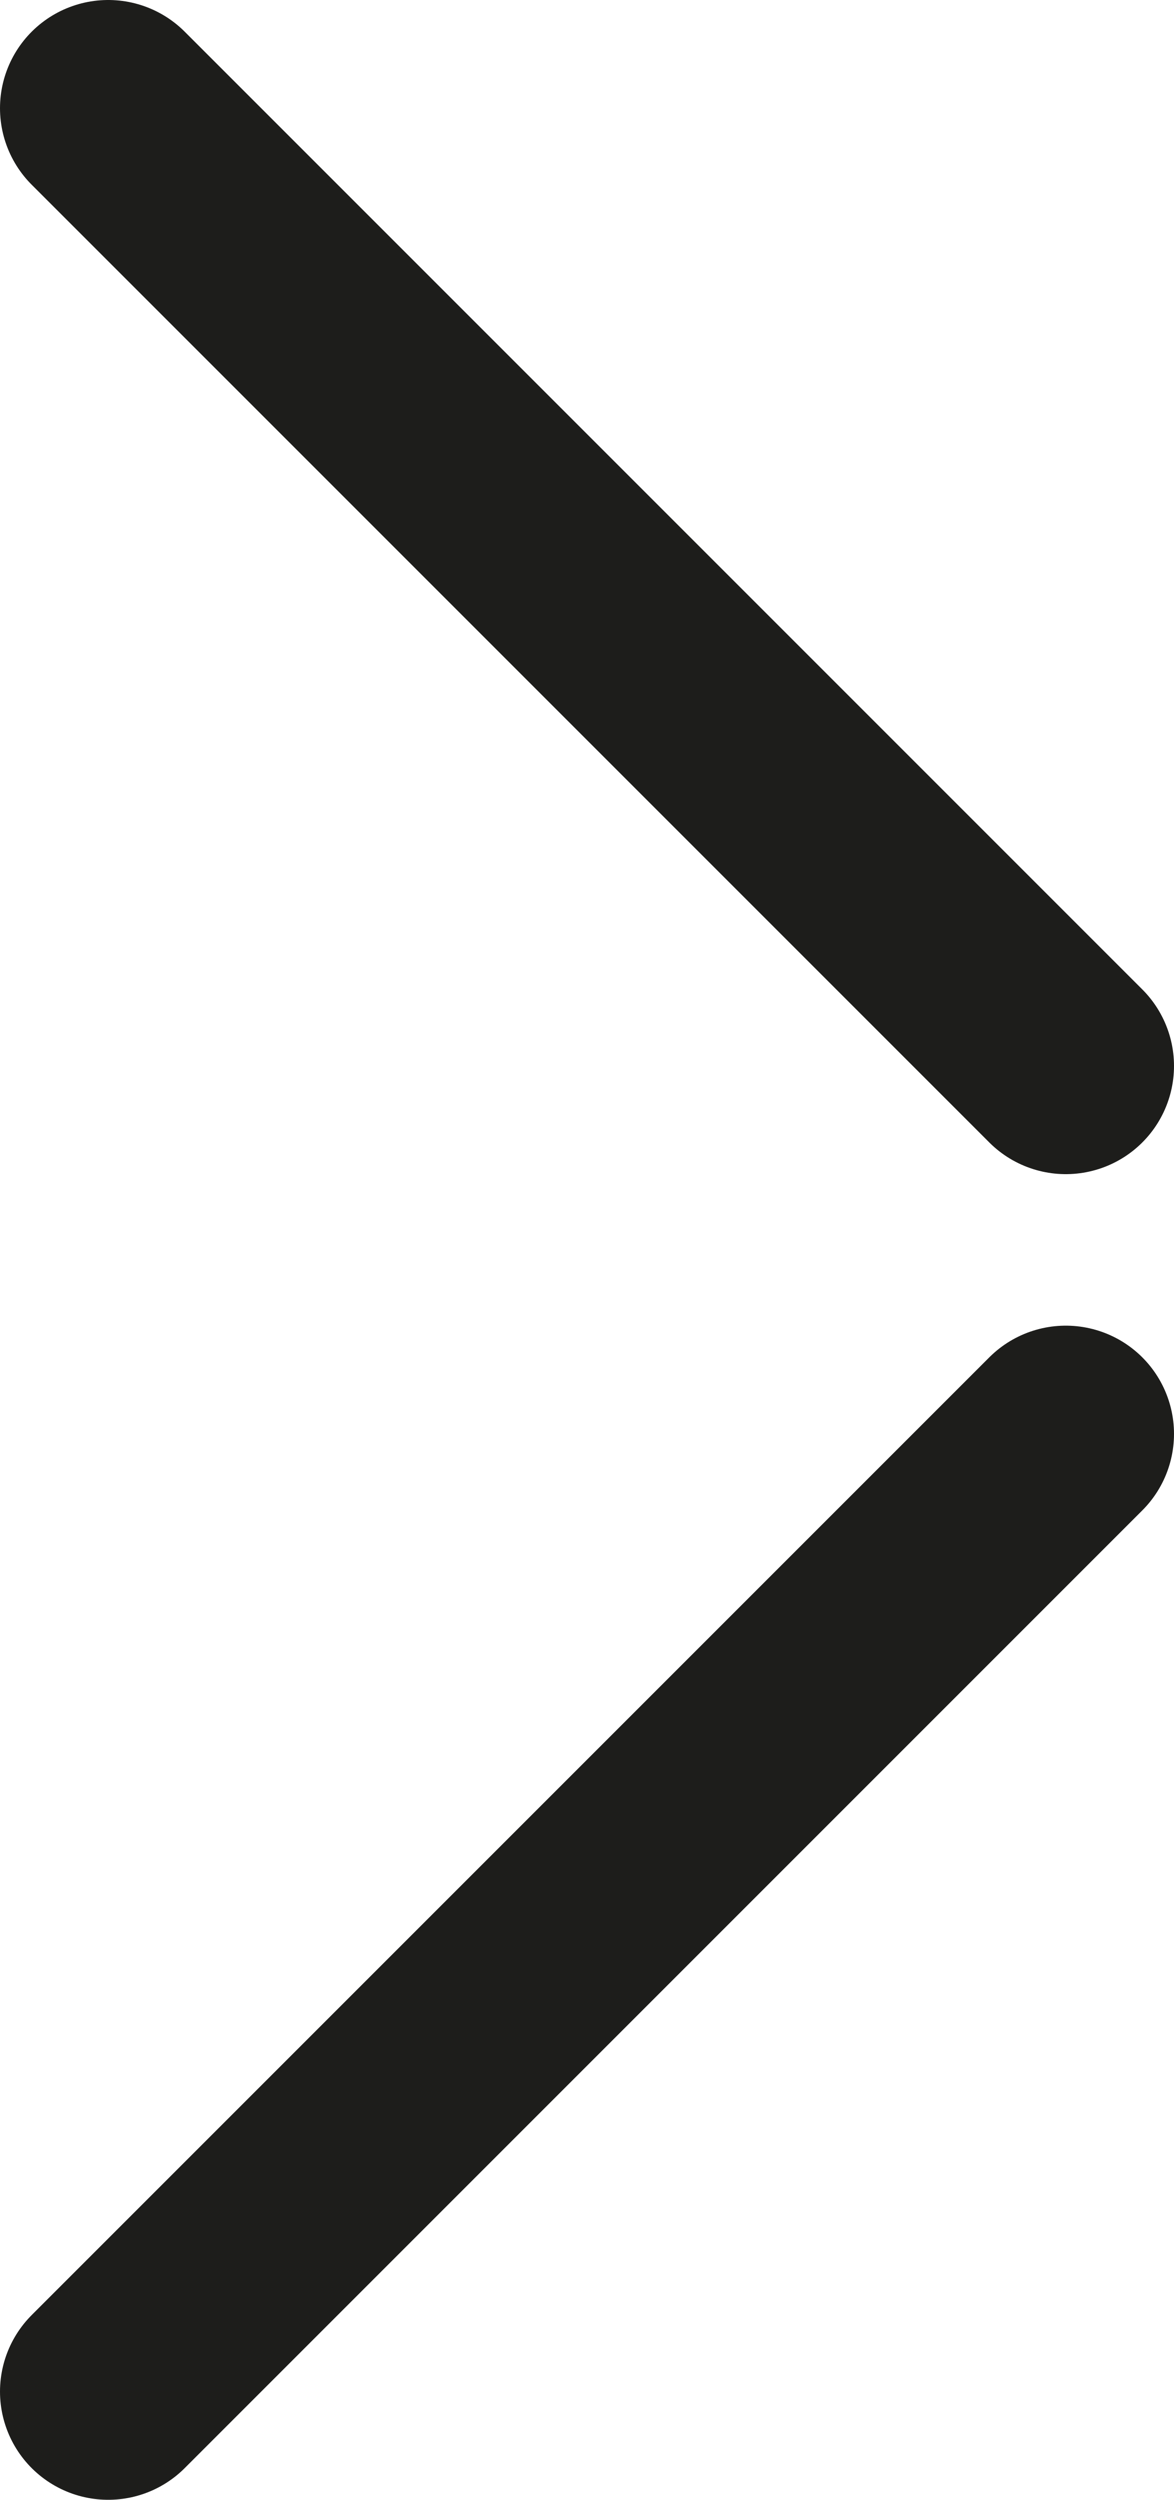 <svg xmlns="http://www.w3.org/2000/svg" xmlns:xlink="http://www.w3.org/1999/xlink" viewBox="0 0 21.7 46.2"><defs><style>.cls-1,.cls-3{fill:none;}.cls-2{clip-path:url(#clip-path);}.cls-3{stroke:#1d1d1b;stroke-linecap:round;stroke-linejoin:round;stroke-width:4px;}</style><clipPath id="clip-path"><rect class="cls-1" width="21.7" height="46.2"/></clipPath></defs><title>Element 2</title><g id="Ebene_2" data-name="Ebene 2"><g id="Ebene_1-2" data-name="Ebene 1"><g class="cls-2"><line class="cls-3" x1="2" y1="2" x2="19.7" y2="19.7"/></g><g class="cls-2"><line class="cls-3" x1="2" y1="44.2" x2="19.7" y2="26.5"/></g></g></g></svg>